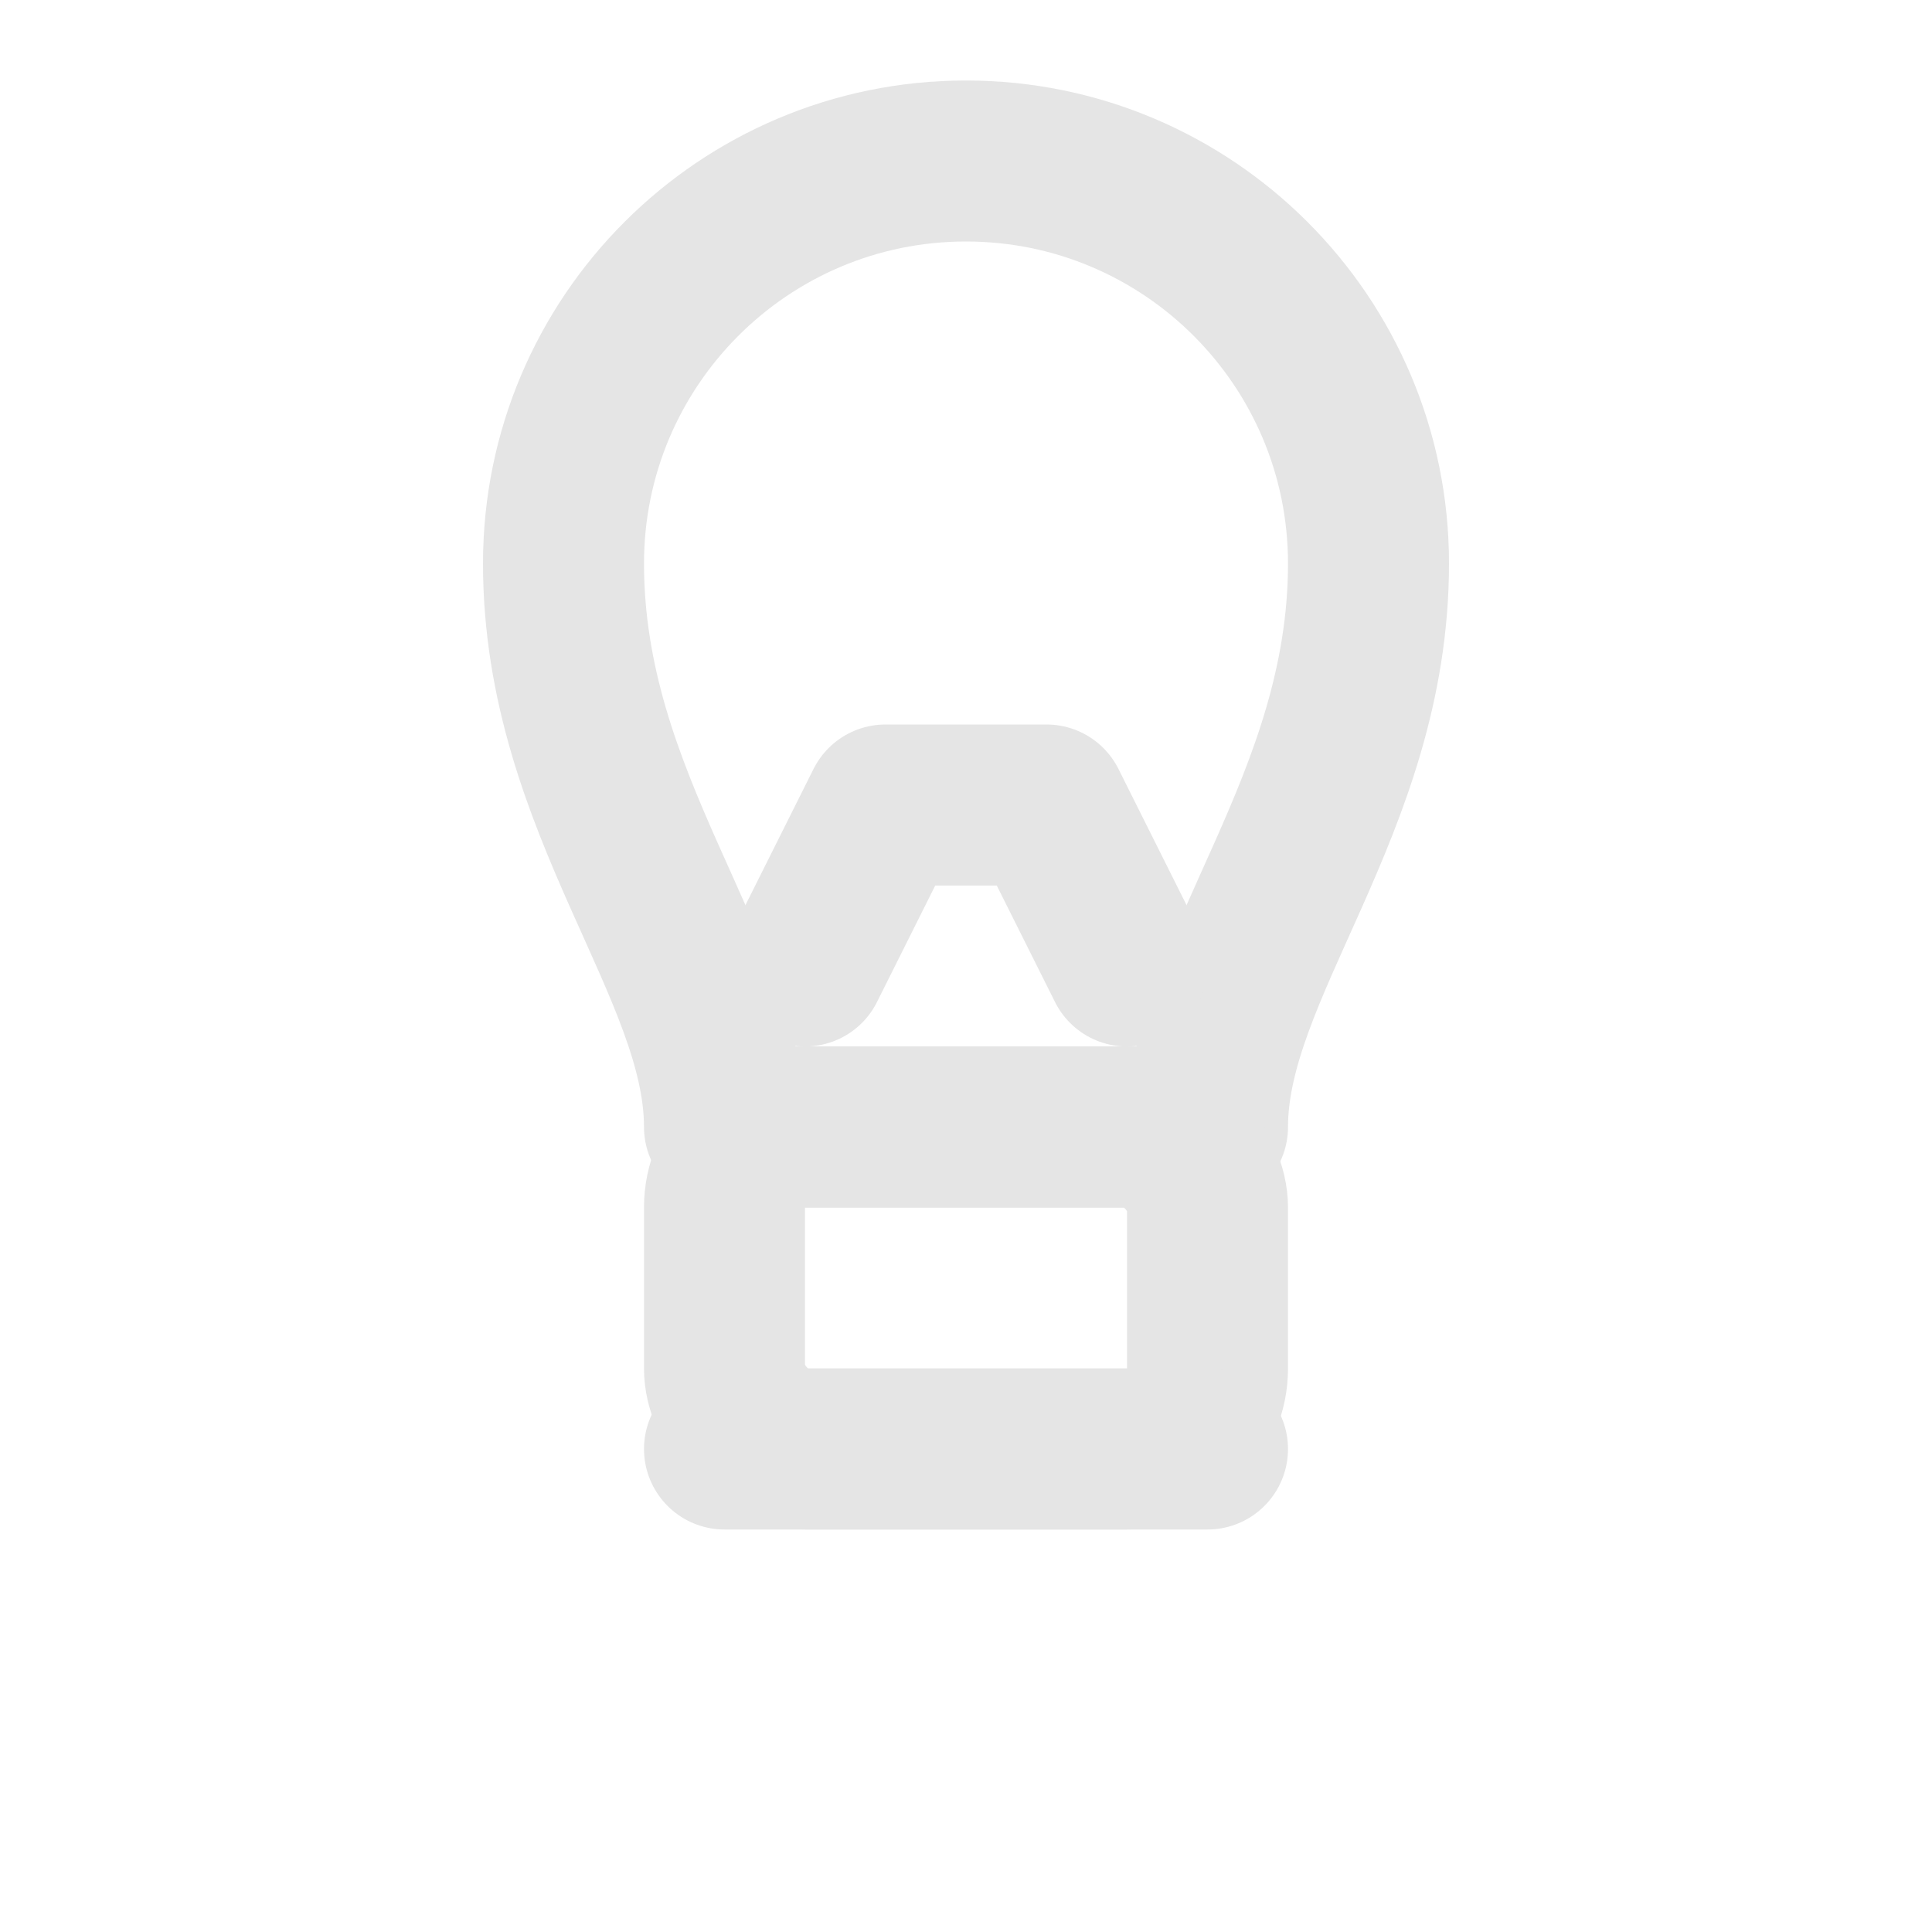 <?xml version="1.0" encoding="UTF-8"?> <svg xmlns="http://www.w3.org/2000/svg" width="24" height="24" viewBox="0 0 24 24" fill="none"><path d="M12 2 C9.239 2 7 4.239 7 7 C7 10 9 12 9 14 H15 C15 12 17 10 17 7 C17 4.239 14.761 2 12 2 Z" stroke="#e5e5e5" stroke-width="2" stroke-linecap="round" stroke-linejoin="round"></path><polyline points="10,12 11,10 13,10 14,12" stroke="#e5e5e5" stroke-width="2" stroke-linecap="round" stroke-linejoin="round"></polyline><rect x="9" y="14" width="6" height="4" stroke="#e5e5e5" stroke-width="2" rx="1" ry="1"></rect><line x1="9" y1="18" x2="15" y2="18" stroke="#e5e5e5" stroke-width="2" stroke-linecap="round"></line></svg> 
